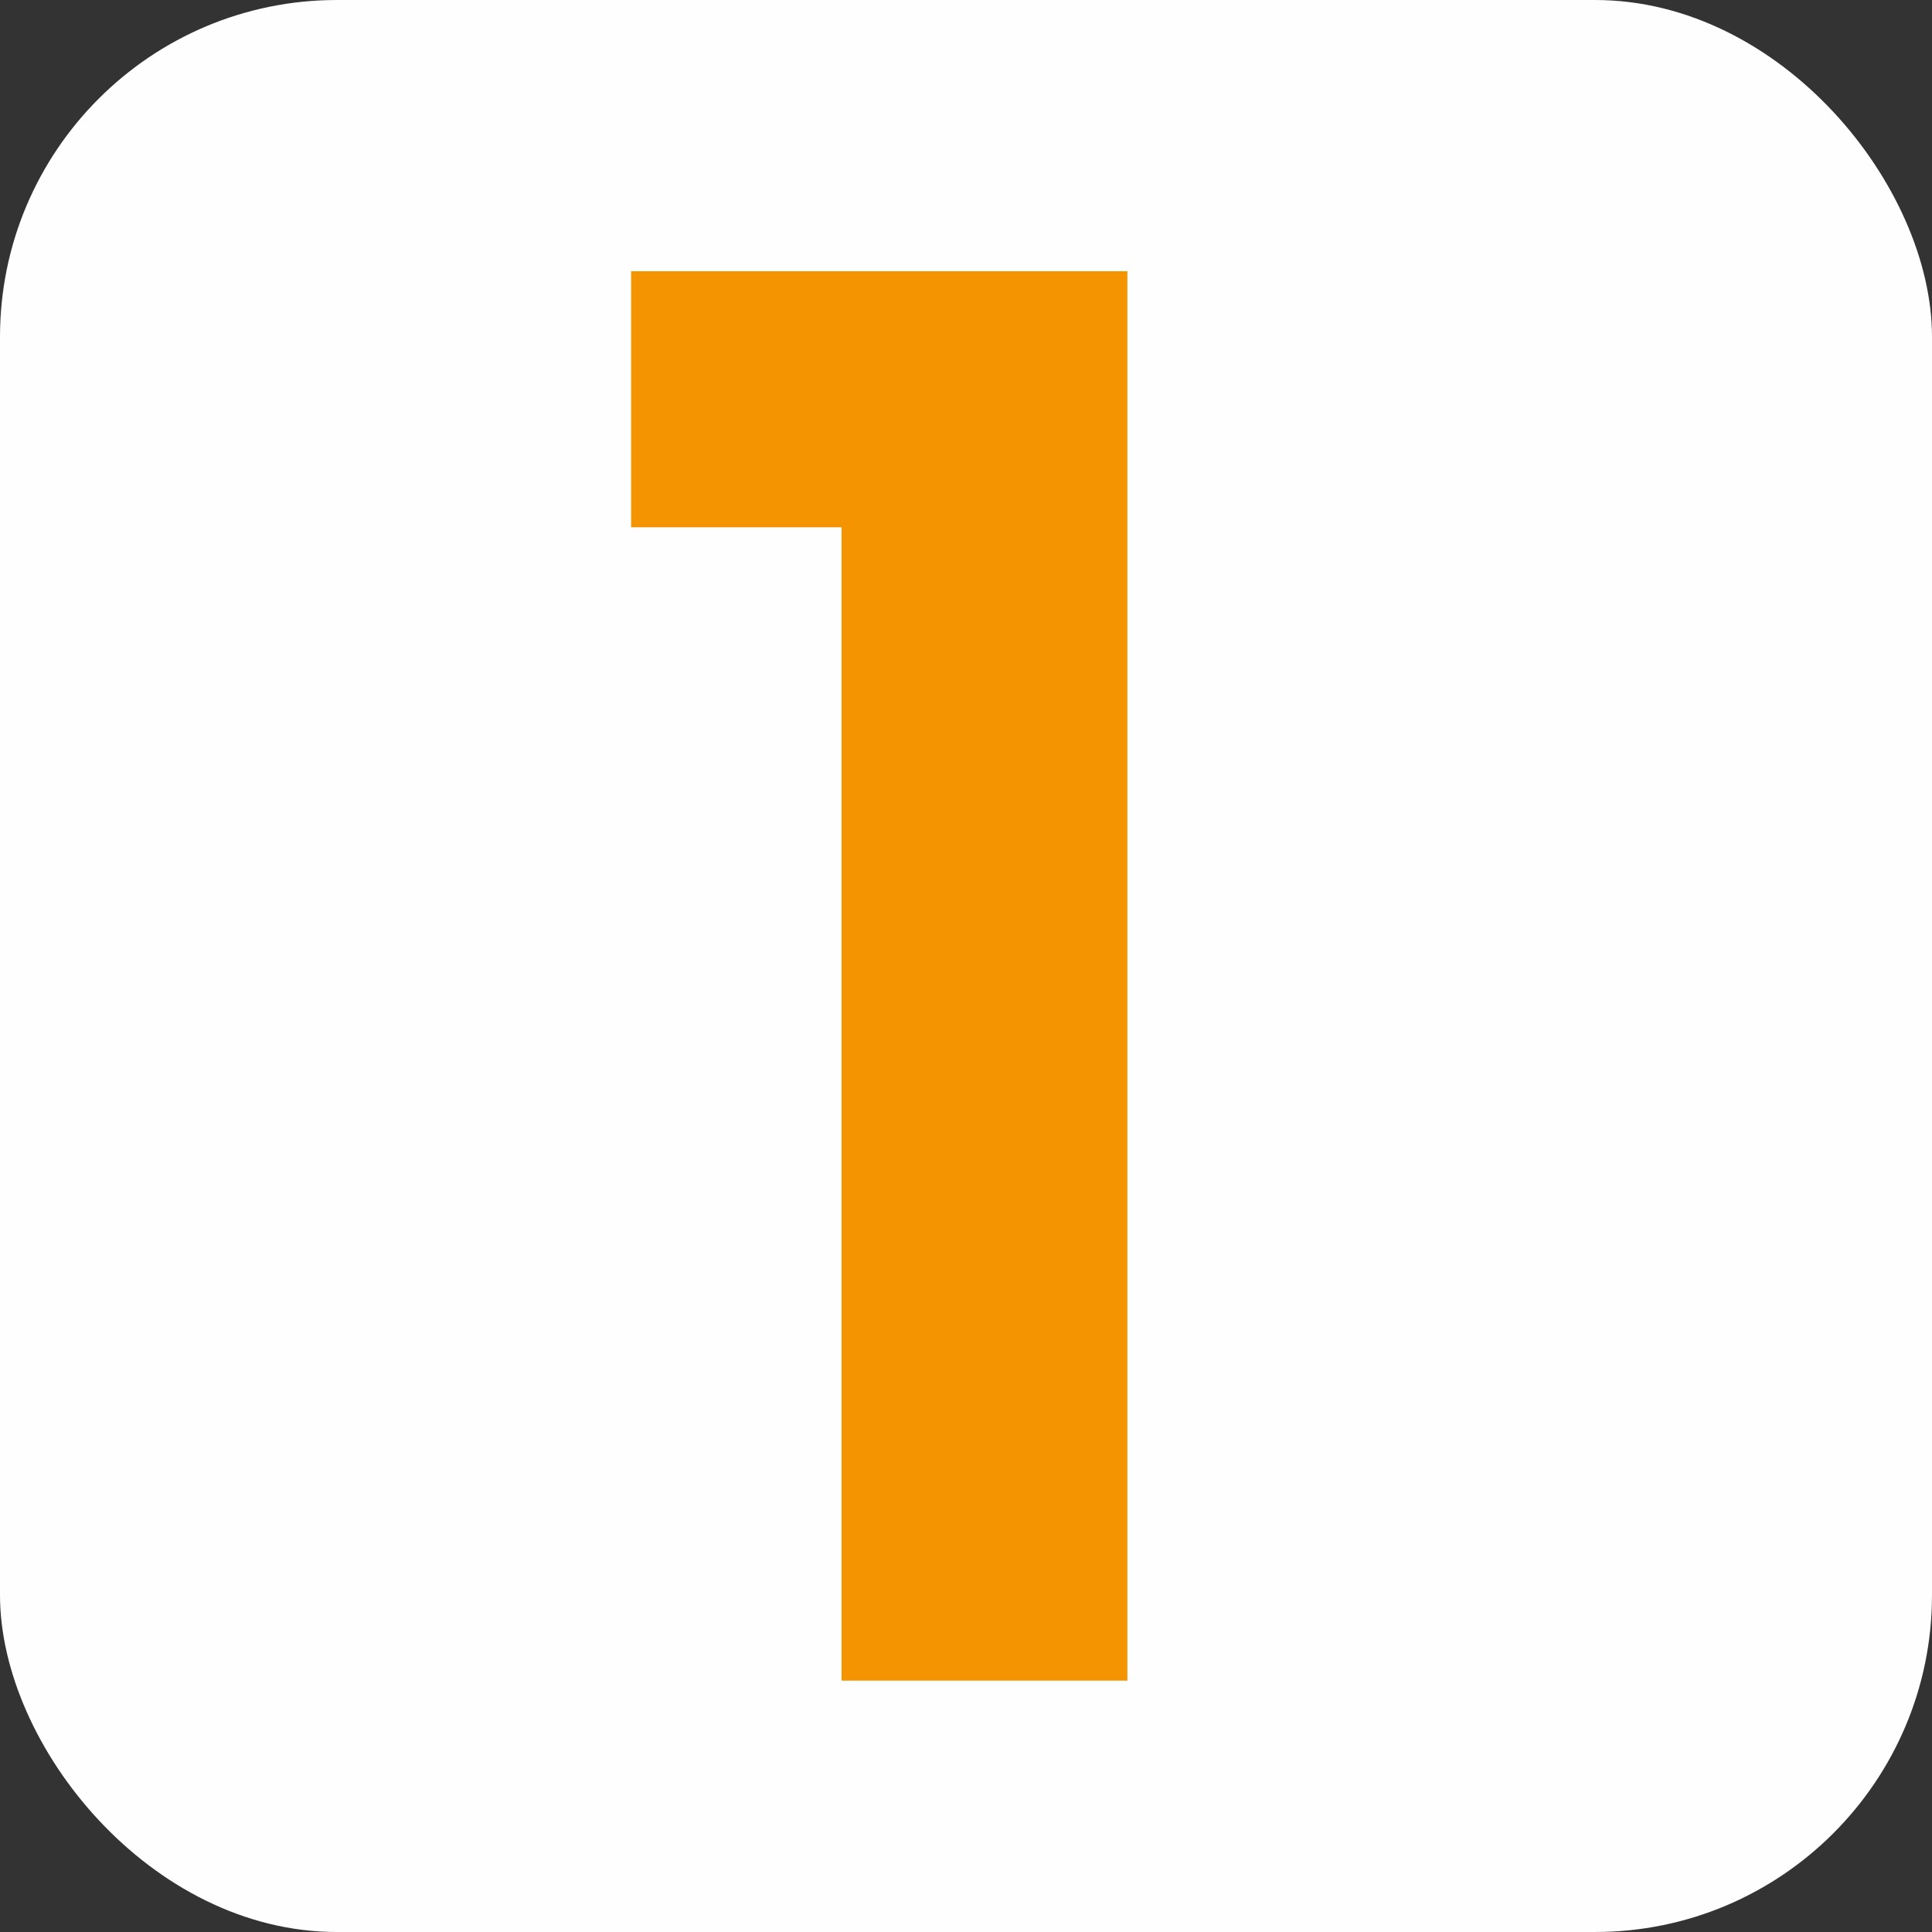 <?xml version="1.0" encoding="UTF-8"?>
<!DOCTYPE svg PUBLIC "-//W3C//DTD SVG 1.1//EN" "http://www.w3.org/Graphics/SVG/1.1/DTD/svg11.dtd">
<!-- Creator: CorelDRAW -->
<svg xmlns="http://www.w3.org/2000/svg" xml:space="preserve" width="678px" height="678px" style="shape-rendering:geometricPrecision; text-rendering:geometricPrecision; image-rendering:optimizeQuality; fill-rule:evenodd; clip-rule:evenodd"
viewBox="0 0 1431.43 1431.43"
 xmlns:xlink="http://www.w3.org/1999/xlink">
 <rect x="0" y="0" width="1431.43" height="1431.43" fill="#333333" stroke="none"/>
 <defs>
  <style type="text/css">
   <![CDATA[
    .fil0 {fill:#FEFEFE}
    .fil1 {fill:#F39400;fill-rule:nonzero}
   ]]>
  </style>
 </defs>
 <g id="Ebene_x0020_1">
  <rect class="fil0" x="-1.53109e-005" y="-1.16149e-005" width="1431.43" height="1431.43" rx="249.644" ry="249.644"/>
  <polygon class="fil1" points="623.507,1245.19 623.507,390.679 467.606,390.679 467.606,200.951 835.297,200.951 835.297,1245.19 "/>
 </g>
</svg>

